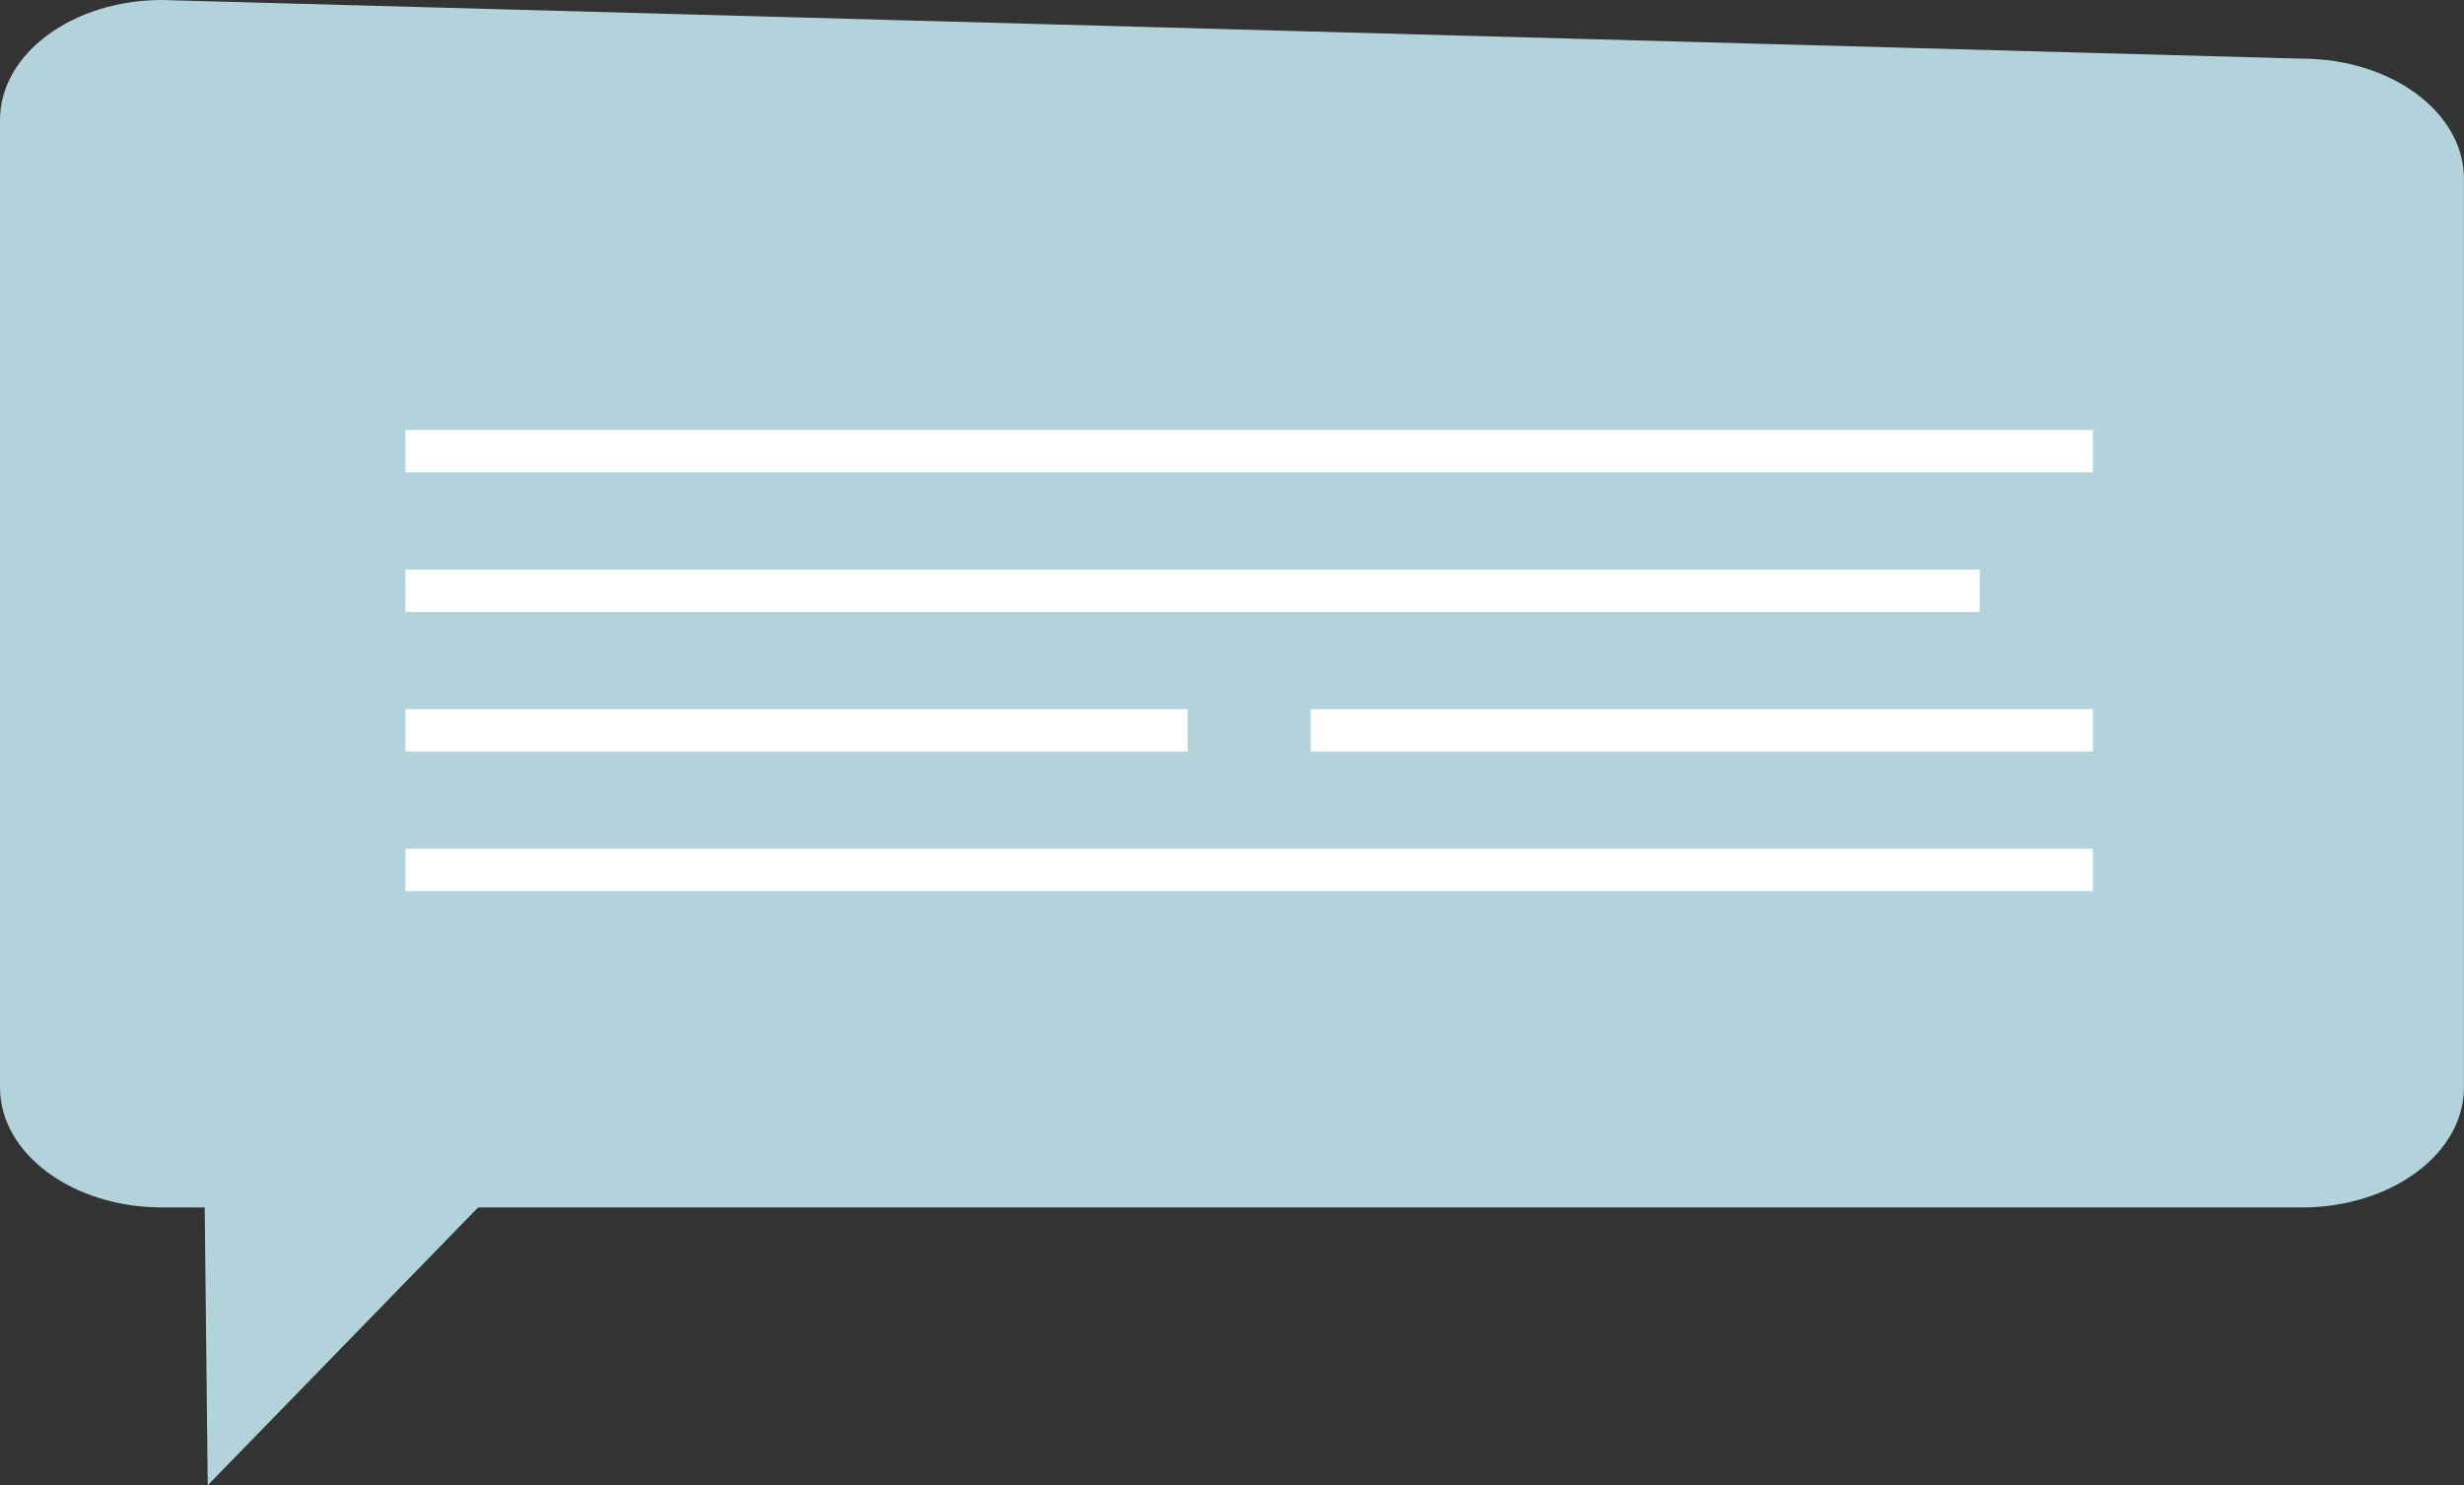 <?xml version="1.0" encoding="UTF-8"?> <svg xmlns="http://www.w3.org/2000/svg" viewBox="0 0 752.54 453.72"><rect x="0" y="0" width="752.54" height="453.72" fill="#333333" stroke="none"/> <defs> <style>.cls-1{fill:#b2d3db;}.cls-2{fill:#fff;}</style> </defs> <title>диалог 3</title> <g id="Слой_2" data-name="Слой 2"> <g id="dizajn"> <path class="cls-1" d="M0,36.66C0,16.41,22.17,0,49.51,0L703,17.92c27.34,0,49.52,16.41,49.52,36.66v277.6c0,20.25-22.18,36.66-49.52,36.66H49.51C22.17,368.84,0,352.43,0,332.18Z"></path> <polygon class="cls-1" points="210.99 302.06 61.61 285.49 63.44 453.72 210.99 302.06"></polygon> <rect class="cls-2" x="123.81" y="131.33" width="515.39" height="12.96"></rect> <rect class="cls-2" x="123.81" y="173.97" width="480.83" height="12.96"></rect> <rect class="cls-2" x="123.81" y="216.62" width="238.91" height="12.96"></rect> <rect class="cls-2" x="400.28" y="216.62" width="238.92" height="12.96"></rect> <rect class="cls-2" x="123.81" y="259.27" width="515.39" height="12.96"></rect> </g> </g> </svg> 